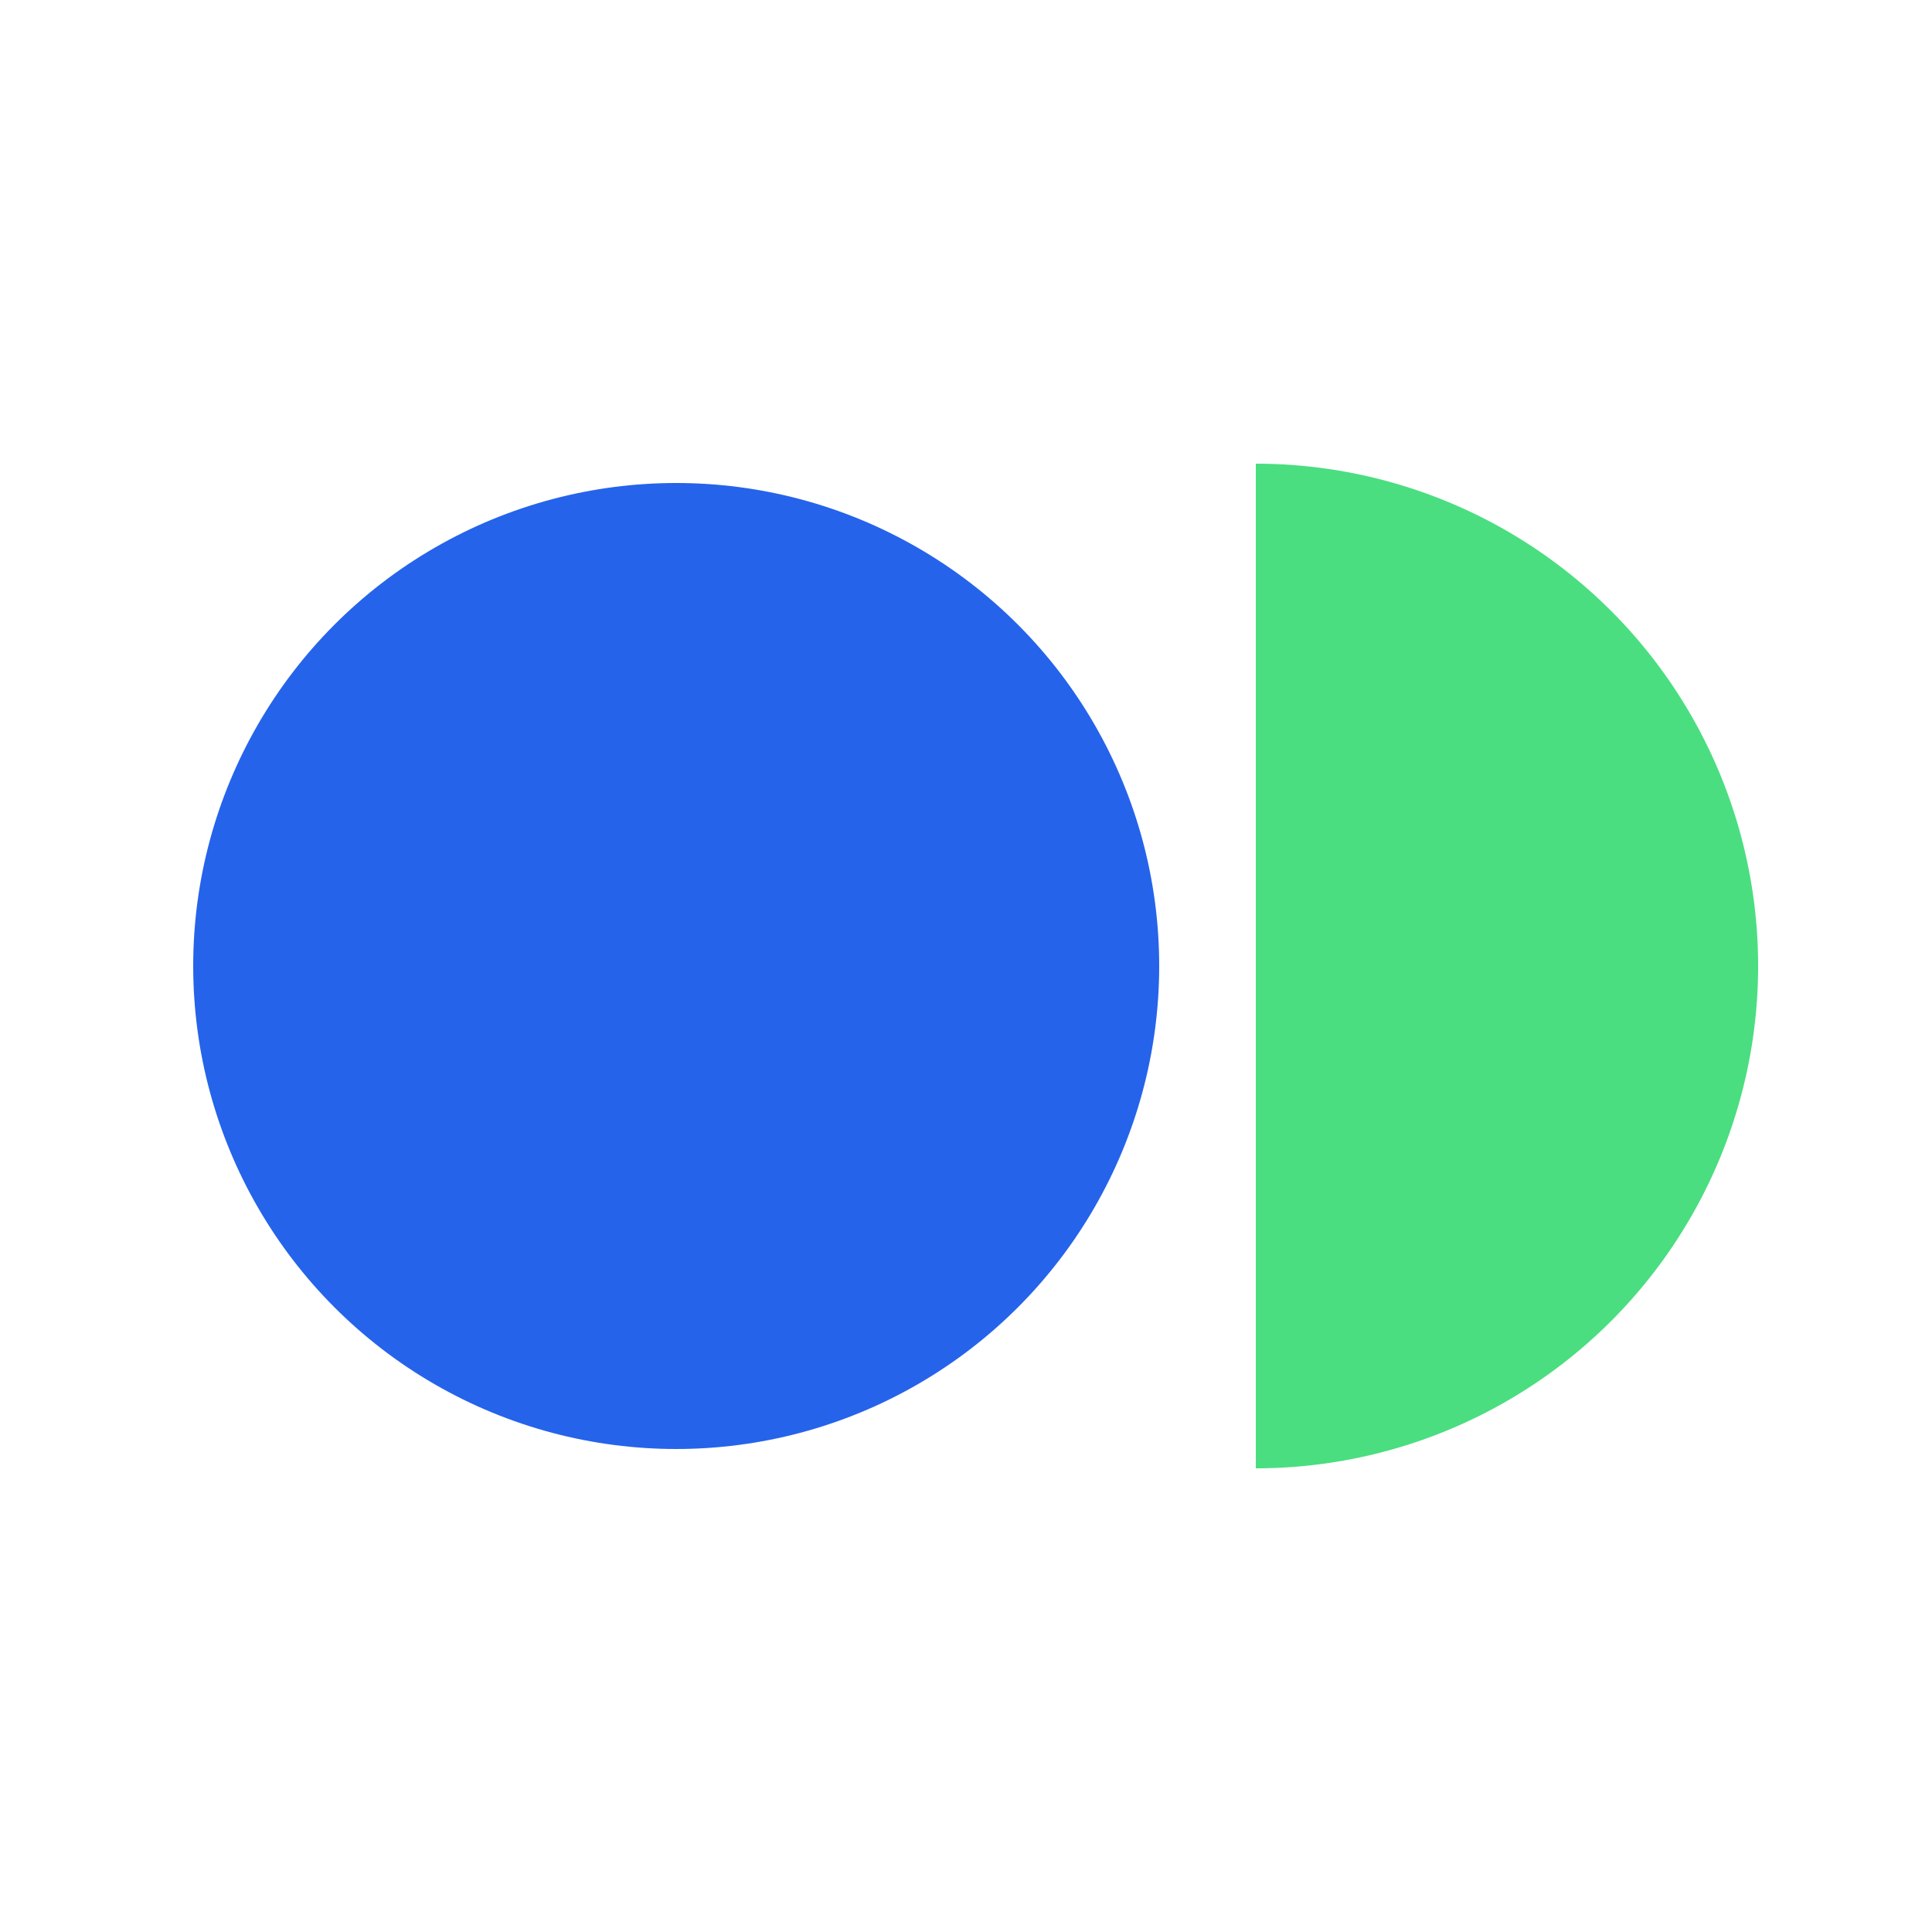 <svg xmlns="http://www.w3.org/2000/svg" viewBox="0 0 100 100">
  <circle cx="35" cy="50" r="25" fill="#2563EB" />
  <path d="M65 25 A 25 25 0 0 1 65 75" fill="#4ADE80" stroke="#4ADE80" stroke-width="2" />
</svg>
